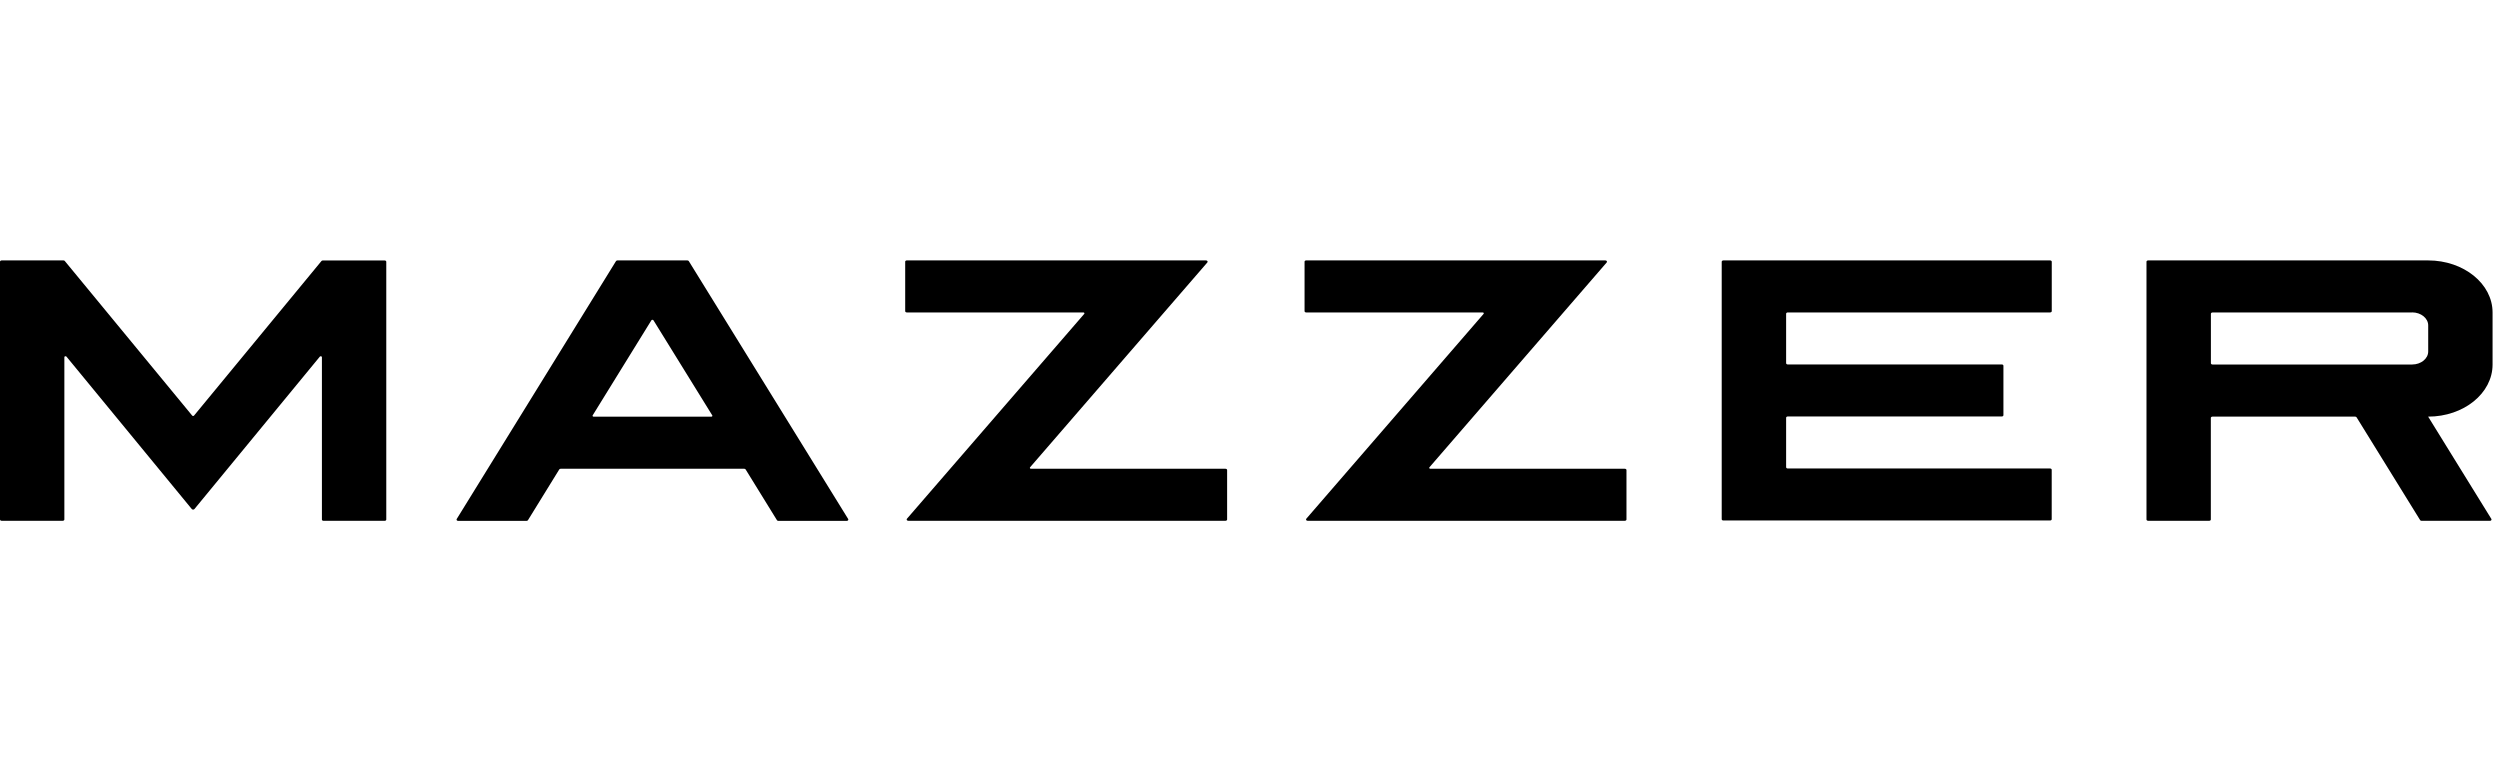 <svg width="192" height="60" viewBox="0 0 192 60" fill="none" xmlns="http://www.w3.org/2000/svg">
<path fill-rule="evenodd" clip-rule="evenodd" d="M4.877 20C4.921 20 4.956 20.017 4.978 20.047L14.759 31.916C14.794 31.959 14.868 31.959 14.903 31.916L24.688 20.047C24.71 20.021 24.75 20.004 24.789 20.004H29.544C29.609 20.004 29.666 20.047 29.666 20.103V39.902C29.666 39.957 29.609 40 29.544 40H24.846C24.776 40 24.723 39.953 24.723 39.902V27.429C24.723 27.361 24.61 27.331 24.562 27.391L14.934 39.093C14.886 39.153 14.776 39.153 14.728 39.093L5.104 27.387C5.056 27.331 4.943 27.357 4.943 27.425V39.897C4.943 39.953 4.886 39.996 4.821 39.996H0.122C0.057 39.996 0 39.949 0 39.897V20.098C0 20.047 0.057 20 0.122 20H4.877ZM52.791 20C52.839 20 52.879 20.021 52.901 20.056L65.14 39.859C65.179 39.927 65.122 40.004 65.031 40.004H59.778C59.73 40.004 59.69 39.983 59.669 39.949L57.267 36.056C57.245 36.022 57.202 36.001 57.158 36.001H43.058C43.01 36.001 42.971 36.022 42.949 36.056L40.548 39.949C40.526 39.983 40.482 40.004 40.438 40.004H35.185C35.094 40.004 35.033 39.927 35.076 39.859L47.307 20.056C47.329 20.021 47.373 20 47.416 20H52.791ZM157.448 20C157.518 20 157.575 20.047 157.575 20.098V23.896C157.575 23.952 157.518 23.995 157.448 23.995H137.297C137.231 23.995 137.174 24.042 137.174 24.093V27.891C137.174 27.947 137.231 27.99 137.297 27.99H153.741C153.807 27.99 153.863 28.032 153.863 28.088V31.886C153.863 31.942 153.807 31.985 153.741 31.985H137.297C137.227 31.985 137.174 32.032 137.174 32.083V35.881C137.174 35.937 137.231 35.98 137.297 35.98H157.448C157.514 35.98 157.571 36.026 157.571 36.078V39.876C157.571 39.932 157.514 39.974 157.444 39.974H132.349C132.284 39.974 132.227 39.927 132.227 39.876V20.098C132.232 20.047 132.284 20 132.354 20H157.448ZM186.481 20C189.215 20 191.429 21.792 191.429 23.999V27.998C191.429 30.205 189.215 31.997 186.481 31.997L191.337 39.855C191.376 39.919 191.319 40 191.228 40H185.975C185.927 40 185.887 39.979 185.866 39.944L180.988 32.053C180.966 32.019 180.923 31.997 180.879 31.997H169.915C169.845 31.997 169.792 32.044 169.792 32.096V39.897C169.792 39.953 169.736 39.996 169.67 39.996H164.972C164.906 39.996 164.85 39.949 164.85 39.897V20.098C164.85 20.047 164.906 20 164.972 20H186.481ZM92.623 20C92.723 20 92.78 20.09 92.723 20.158L79.108 35.89C79.069 35.937 79.108 36.001 79.178 36.001H94.116C94.186 36.001 94.243 36.044 94.243 36.099V39.897C94.243 39.953 94.186 39.996 94.116 39.996H69.755C69.655 39.996 69.594 39.906 69.655 39.837L83.27 24.106C83.309 24.059 83.27 23.995 83.2 23.995H69.642C69.572 23.995 69.519 23.952 69.519 23.896V20.098C69.515 20.047 69.572 20 69.637 20H92.618H92.623ZM123.293 20C123.394 20 123.45 20.09 123.394 20.158L109.779 35.89C109.74 35.937 109.779 36.001 109.849 36.001H124.787C124.856 36.001 124.913 36.044 124.913 36.099V39.897C124.913 39.953 124.856 39.996 124.787 39.996H100.426C100.325 39.996 100.269 39.906 100.325 39.837L113.94 24.106C113.979 24.059 113.94 23.995 113.87 23.995H100.312C100.242 23.995 100.19 23.952 100.19 23.896V20.098C100.186 20.047 100.242 20 100.308 20H123.289H123.293ZM50.184 24.598C50.15 24.547 50.062 24.547 50.027 24.598L45.517 31.899C45.486 31.946 45.53 32.002 45.595 32.002H54.625C54.691 32.002 54.73 31.946 54.704 31.903L50.189 24.602L50.184 24.598ZM185.25 23.999H169.919C169.849 23.999 169.797 24.046 169.797 24.098V27.896C169.797 27.951 169.854 27.994 169.919 27.994H185.25C185.931 27.994 186.486 27.545 186.486 26.993V24.991C186.486 24.44 185.931 23.991 185.25 23.991V23.999Z" fill="black"/>
</svg>
